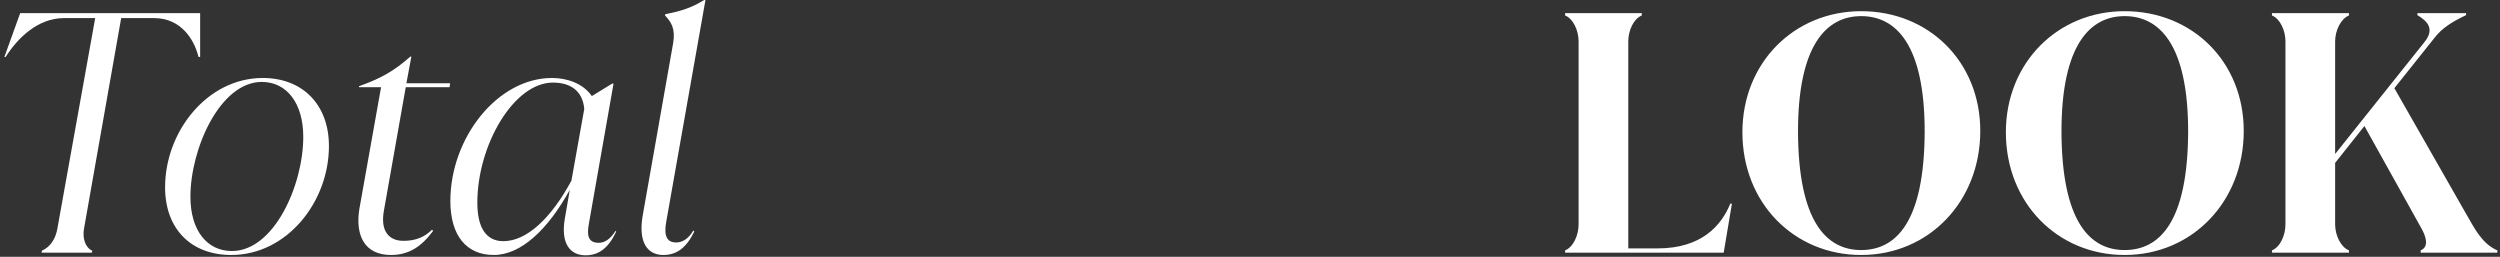 <svg width="477" height="49" viewBox="0 0 477 49" fill="none" xmlns="http://www.w3.org/2000/svg">
<rect x="0" y="0" width="477" height="49" fill="#333333" stroke="none"/>
<path d="M3.85 2.511H38.188V10.86H37.874C36.995 7.282 34.359 3.453 29.399 3.453H23.122L16.029 43.629C15.715 45.386 16.217 47.207 17.598 47.834L17.535 48.211H7.93L7.993 47.834C9.688 47.081 10.63 45.449 10.944 43.629L18.163 3.453H12.199C7.177 3.453 3.285 7.345 1.088 10.86H0.837L3.85 2.511Z" fill="white"/>
<path d="M44.116 48.651C36.521 48.651 31.499 43.754 31.499 35.719C31.499 25.11 39.534 14.878 50.143 14.878C57.676 14.878 62.761 19.9 62.761 27.872C62.761 38.544 54.725 48.651 44.116 48.651ZM44.242 47.897C52.277 47.897 57.864 35.342 57.864 26.114C57.864 19.711 54.725 15.631 49.954 15.631C41.982 15.631 36.332 28.374 36.332 37.539C36.332 44.005 39.534 47.897 44.242 47.897Z" fill="white"/>
<path d="M85.893 15.882L85.767 16.635H77.418L73.275 40.05C72.459 44.319 74.405 45.951 76.979 45.951C79.365 45.951 81.059 45.198 82.441 43.817L82.629 44.068C80.306 47.207 77.858 48.651 74.594 48.651C69.572 48.651 67.751 44.947 68.567 39.862L72.71 16.635H68.504V16.447C72.71 14.94 75.159 13.559 78.297 10.797H78.486L77.544 15.882H85.893Z" fill="white"/>
<path d="M117.442 44.068H117.505L117.567 44.194C116.124 47.27 114.303 48.713 111.729 48.713C108.716 48.713 106.959 46.391 107.775 41.683L108.716 36.221C104.573 43.754 99.425 48.651 94.215 48.651C88.942 48.651 85.929 44.884 85.929 38.355C85.929 26.303 94.906 14.878 105.326 14.878C108.151 14.878 111.227 15.882 112.922 18.33L116.814 15.945H117.065L112.357 42.687C111.98 44.759 112.106 46.328 114.24 46.328C115.37 46.328 116.438 45.637 117.442 44.068ZM109.03 34.464L111.478 20.779C111.164 17.326 108.842 15.757 105.515 15.757C97.982 15.757 91.076 27.747 91.076 38.669C91.076 43.566 92.834 46.014 96.036 46.014C100.493 46.014 105.138 41.683 109.03 34.464Z" fill="white"/>
<path d="M126.565 48.651C123.552 48.651 121.669 46.265 122.673 40.867L128.449 8.161C128.888 5.461 128.072 4.206 126.879 2.95L126.942 2.699C129.955 2.134 132.027 1.444 134.349 0H134.601L127.13 42.248C126.565 45.198 127.381 46.265 129.014 46.265C130.081 46.265 131.274 45.7 132.278 44.005H132.341L132.466 44.194C130.897 47.395 129.014 48.651 126.565 48.651Z" fill="white"/>
<path d="M330.136 38.858H330.45L328.88 48.211H298.623V47.772C300.192 47.144 301.197 44.884 301.197 42.813V7.91C301.197 5.838 300.192 3.578 298.623 2.951V2.511H313.25V2.951C311.68 3.578 310.676 5.838 310.676 7.91V47.395H316.263C324.612 47.395 328.441 43.064 330.136 38.858Z" fill="white"/>
<path d="M355.113 48.651C342.306 48.651 332.451 38.732 332.451 25.236C332.451 11.99 342.306 2.134 355.113 2.134C367.981 2.134 377.837 11.739 377.837 24.985C377.837 38.481 367.981 48.651 355.113 48.651ZM355.113 47.709C361.767 47.709 367.165 42.373 367.228 25.11C367.228 8.538 361.767 3.076 355.113 3.076C348.521 3.076 343.06 8.538 343.06 25.11C343.123 42.373 348.521 47.709 355.113 47.709Z" fill="white"/>
<path d="M405.382 48.651C392.576 48.651 382.72 38.732 382.72 25.236C382.72 11.99 392.576 2.134 405.382 2.134C418.25 2.134 428.106 11.739 428.106 24.985C428.106 38.481 418.25 48.651 405.382 48.651ZM405.382 47.709C412.036 47.709 417.434 42.373 417.497 25.11C417.497 8.538 412.036 3.076 405.382 3.076C398.79 3.076 393.329 8.538 393.329 25.11C393.392 42.373 398.79 47.709 405.382 47.709Z" fill="white"/>
<path d="M456.843 16.824L470.717 41.118C472.035 43.378 473.542 46.516 476.492 47.772V48.211H461.865V47.772C463.498 47.081 462.933 45.135 461.865 43.315L451.131 24.043L445.544 31.074V42.813C445.544 44.884 446.611 47.144 448.18 47.772V48.211H433.491V47.772C435.06 47.144 436.065 44.884 436.065 42.813V7.91C436.065 5.838 435.06 3.578 433.491 2.951V2.511H448.18V2.951C446.611 3.578 445.544 5.838 445.544 7.91V29.379L462.681 7.91C464.565 5.462 463.121 4.018 461.238 2.888V2.511H470.528V2.888C467.578 4.269 465.82 5.524 464.502 7.219L456.843 16.824Z" fill="white"/>
</svg>
